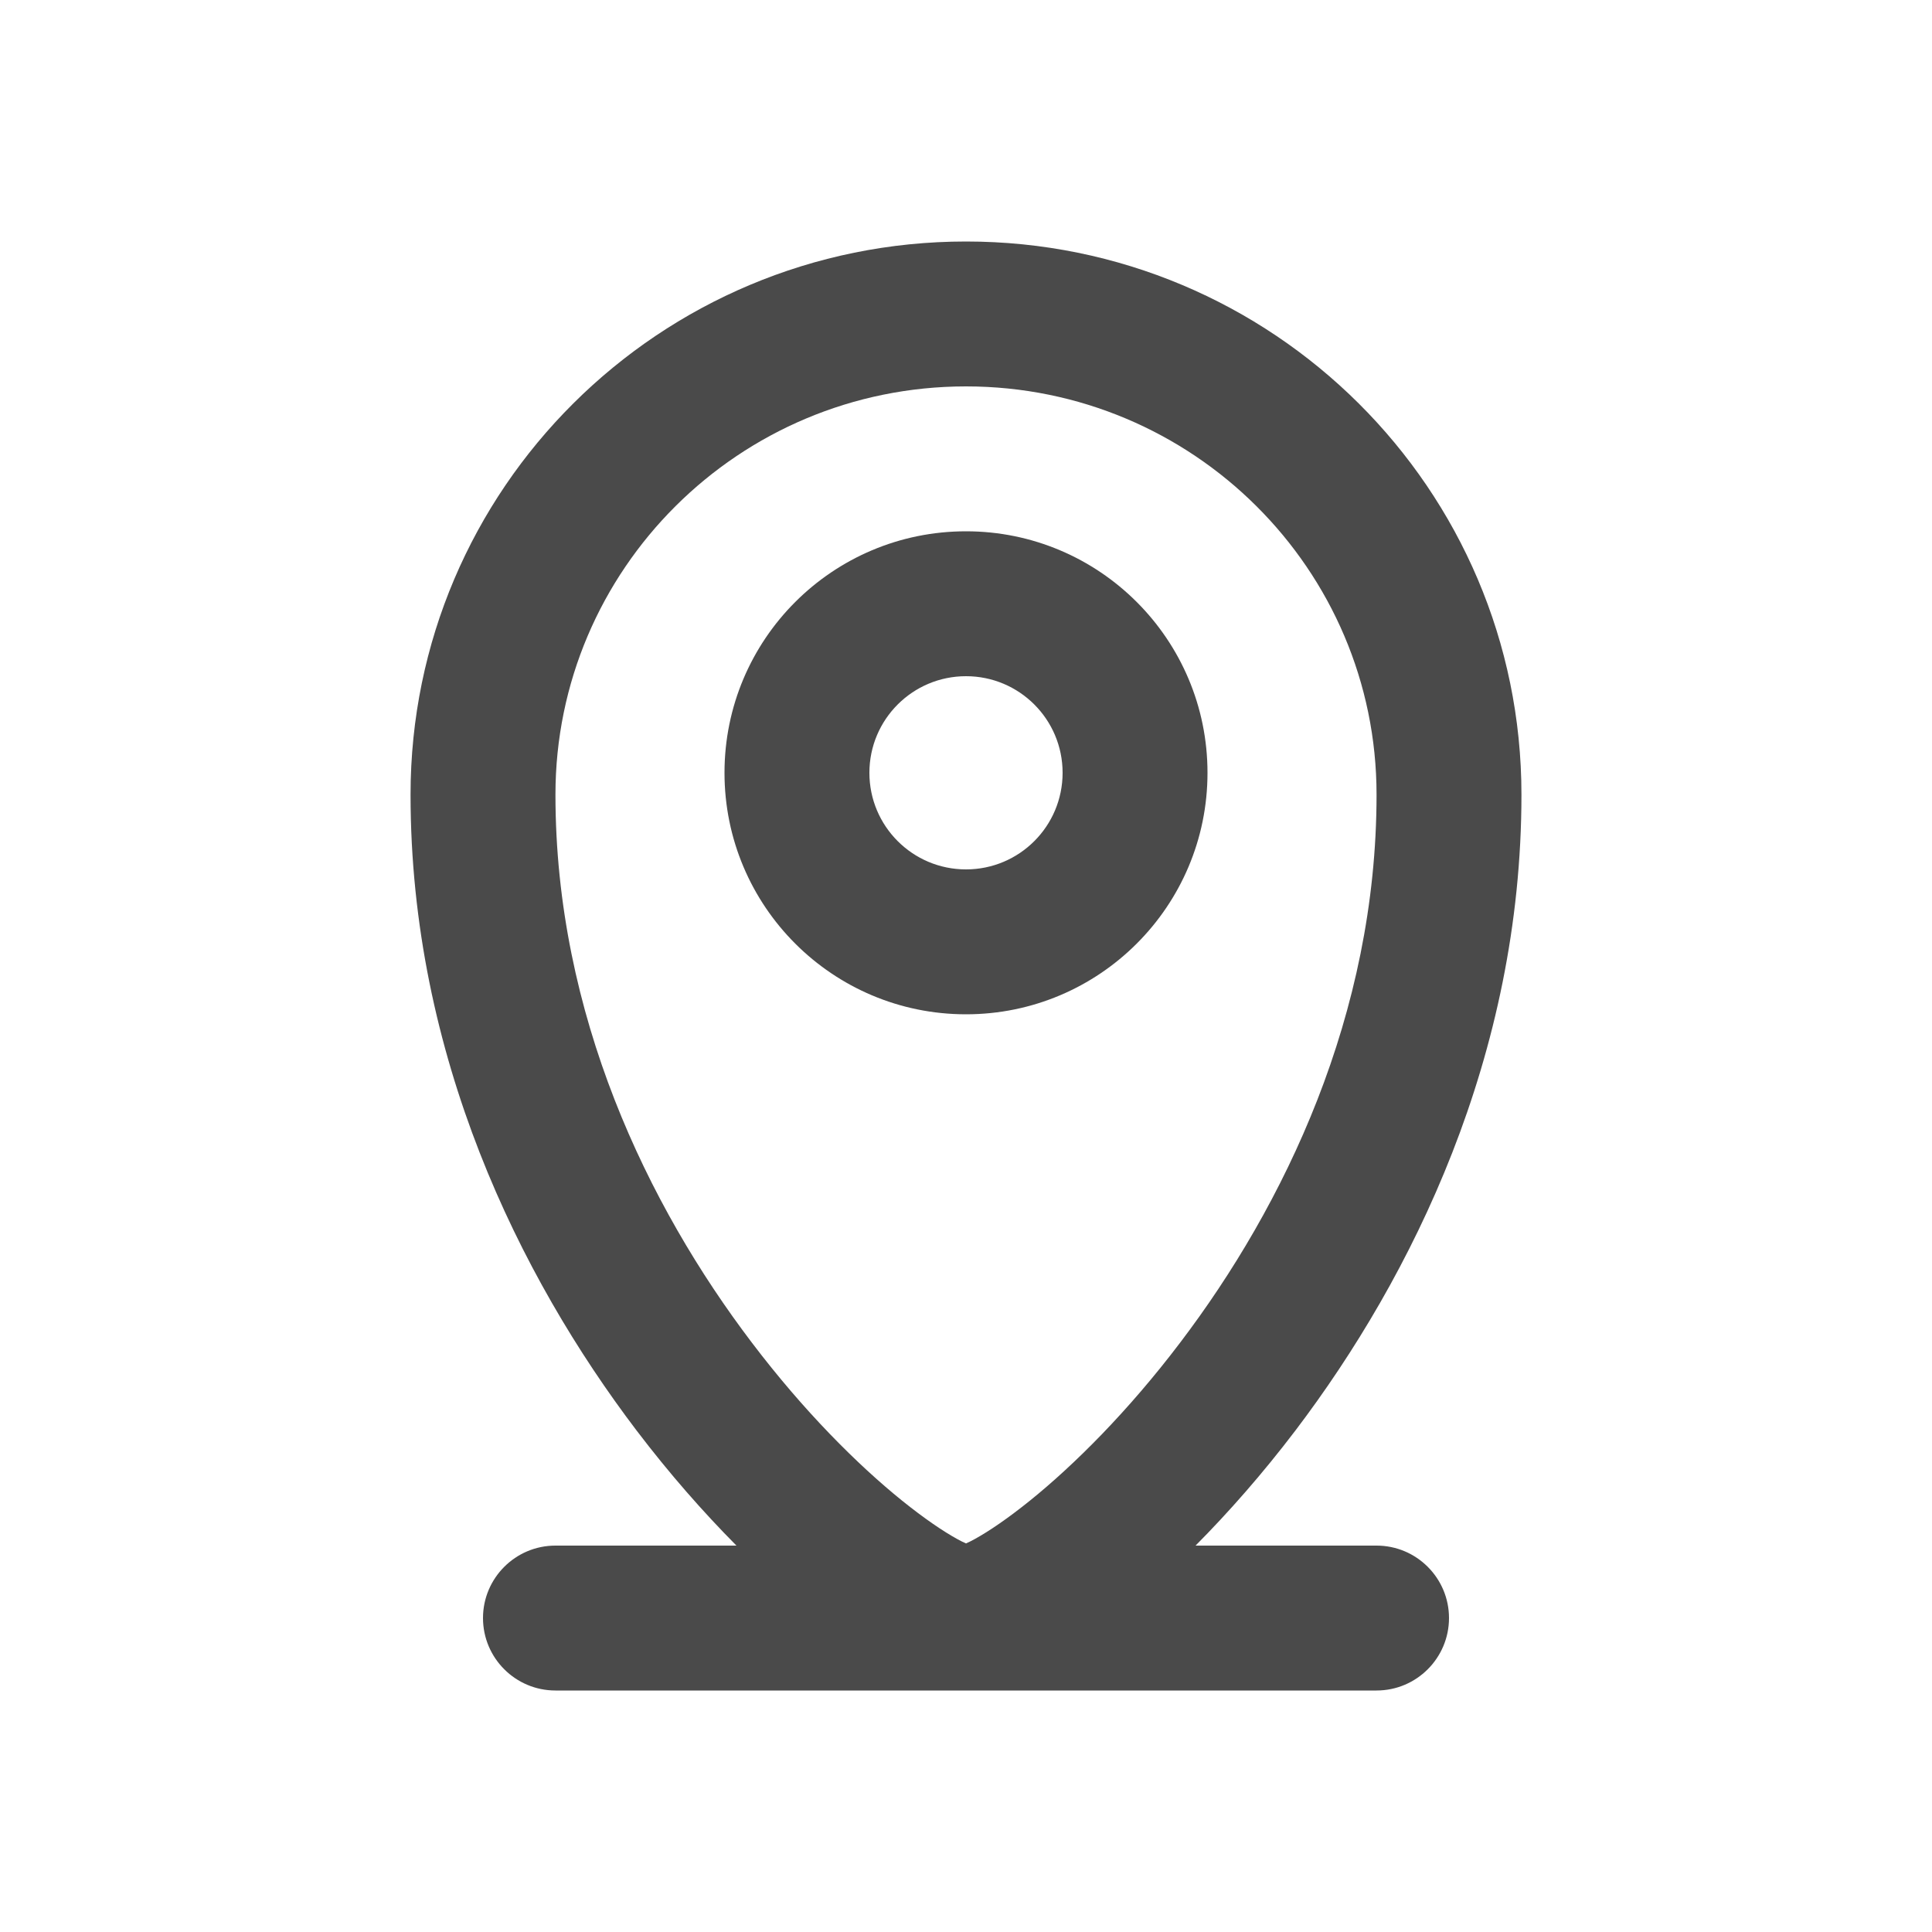<svg xmlns="http://www.w3.org/2000/svg" fill="none" viewBox="0 0 16 16" height="16" width="16">
<path fill="#4A4A4A" d="M8 8.4C9.104 8.4 10 7.505 10 6.4C10 5.295 9.104 4.4 8 4.4C6.895 4.4 6 5.295 6 6.4C6 7.505 6.895 8.4 8 8.4ZM8 7.2C8.442 7.2 8.8 6.842 8.8 6.4C8.8 5.958 8.442 5.6 8 5.6C7.558 5.6 7.2 5.958 7.2 6.4C7.2 6.842 7.558 7.2 8 7.2Z" clip-rule="evenodd" fill-rule="evenodd"></path>
<path fill="#4A4A4A" d="M3.4 6.581C3.4 4.048 5.462 2 8 2C10.538 2 12.6 4.048 12.6 6.581C12.6 8.741 11.697 10.57 10.728 11.847C10.455 12.206 10.174 12.525 9.901 12.8H11.4C11.731 12.8 12 13.069 12 13.4C12 13.731 11.731 14 11.4 14H4.6C4.269 14 4 13.731 4 13.4C4 13.069 4.269 12.8 4.6 12.8H6.099C5.826 12.525 5.545 12.206 5.272 11.847C4.302 10.57 3.4 8.741 3.4 6.581ZM8 3.2C6.119 3.2 4.6 4.717 4.6 6.581C4.6 8.403 5.364 9.984 6.228 11.121C6.658 11.688 7.104 12.132 7.471 12.428C7.655 12.576 7.81 12.681 7.926 12.745C7.957 12.762 7.981 12.774 8 12.782C8.019 12.774 8.043 12.762 8.074 12.745C8.19 12.681 8.345 12.576 8.529 12.428C8.896 12.132 9.342 11.688 9.772 11.121C10.636 9.984 11.4 8.403 11.4 6.581C11.4 4.717 9.88 3.2 8 3.2Z" clip-rule="evenodd" fill-rule="evenodd"></path>
</svg>
